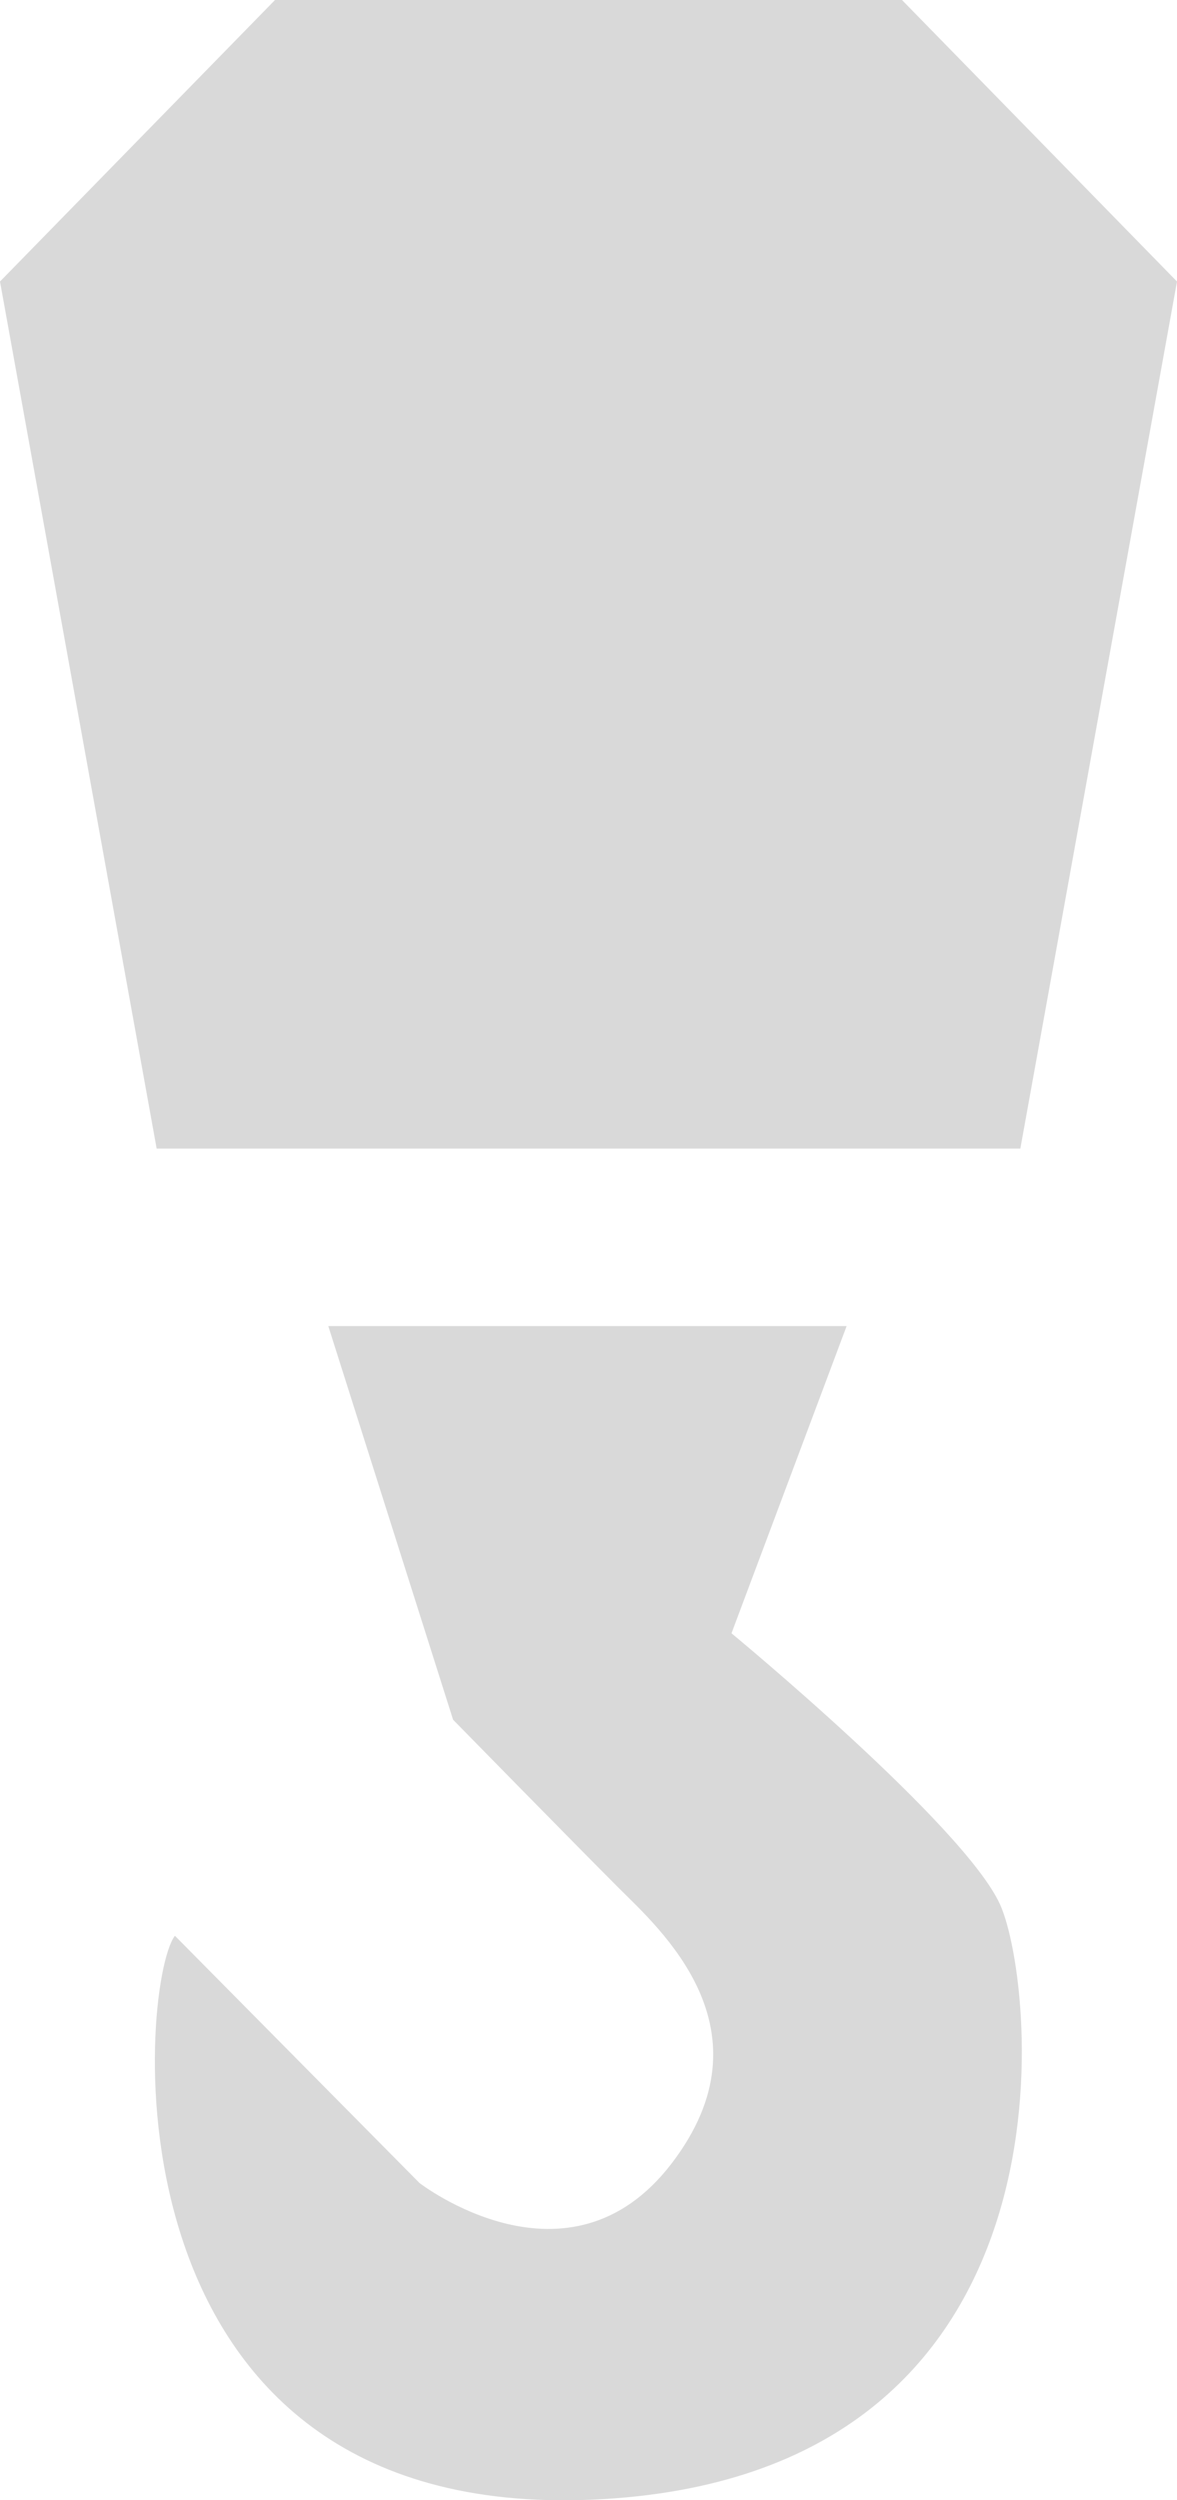 <?xml version="1.0" encoding="UTF-8"?> <svg xmlns="http://www.w3.org/2000/svg" id="_Слой_2" data-name="Слой 2" viewBox="0 0 69.72 148.04"> <defs> <style> .cls-1 { fill: #d9d9d9; } </style> </defs> <g id="_Слой_1-2" data-name="Слой 1"> <g> <polygon class="cls-1" points="53.43 0 34.86 0 16.29 0 0 16.67 9.28 68.01 34.86 68.01 60.44 68.01 69.72 16.67 53.43 0"></polygon> <path class="cls-1" d="M19.46,78.52h30.69l-6.82,18.19s13.78,11.37,15.91,16.06,5.26,33.96-24.16,35.24c-29.41,1.27-26.86-30.55-24.72-33.39l14.49,14.64s8.81,6.82,14.92-1.14-.71-13.92-3.13-16.34-9.8-9.95-9.8-9.95l-7.39-23.3Z"></path> </g> </g> </svg> 